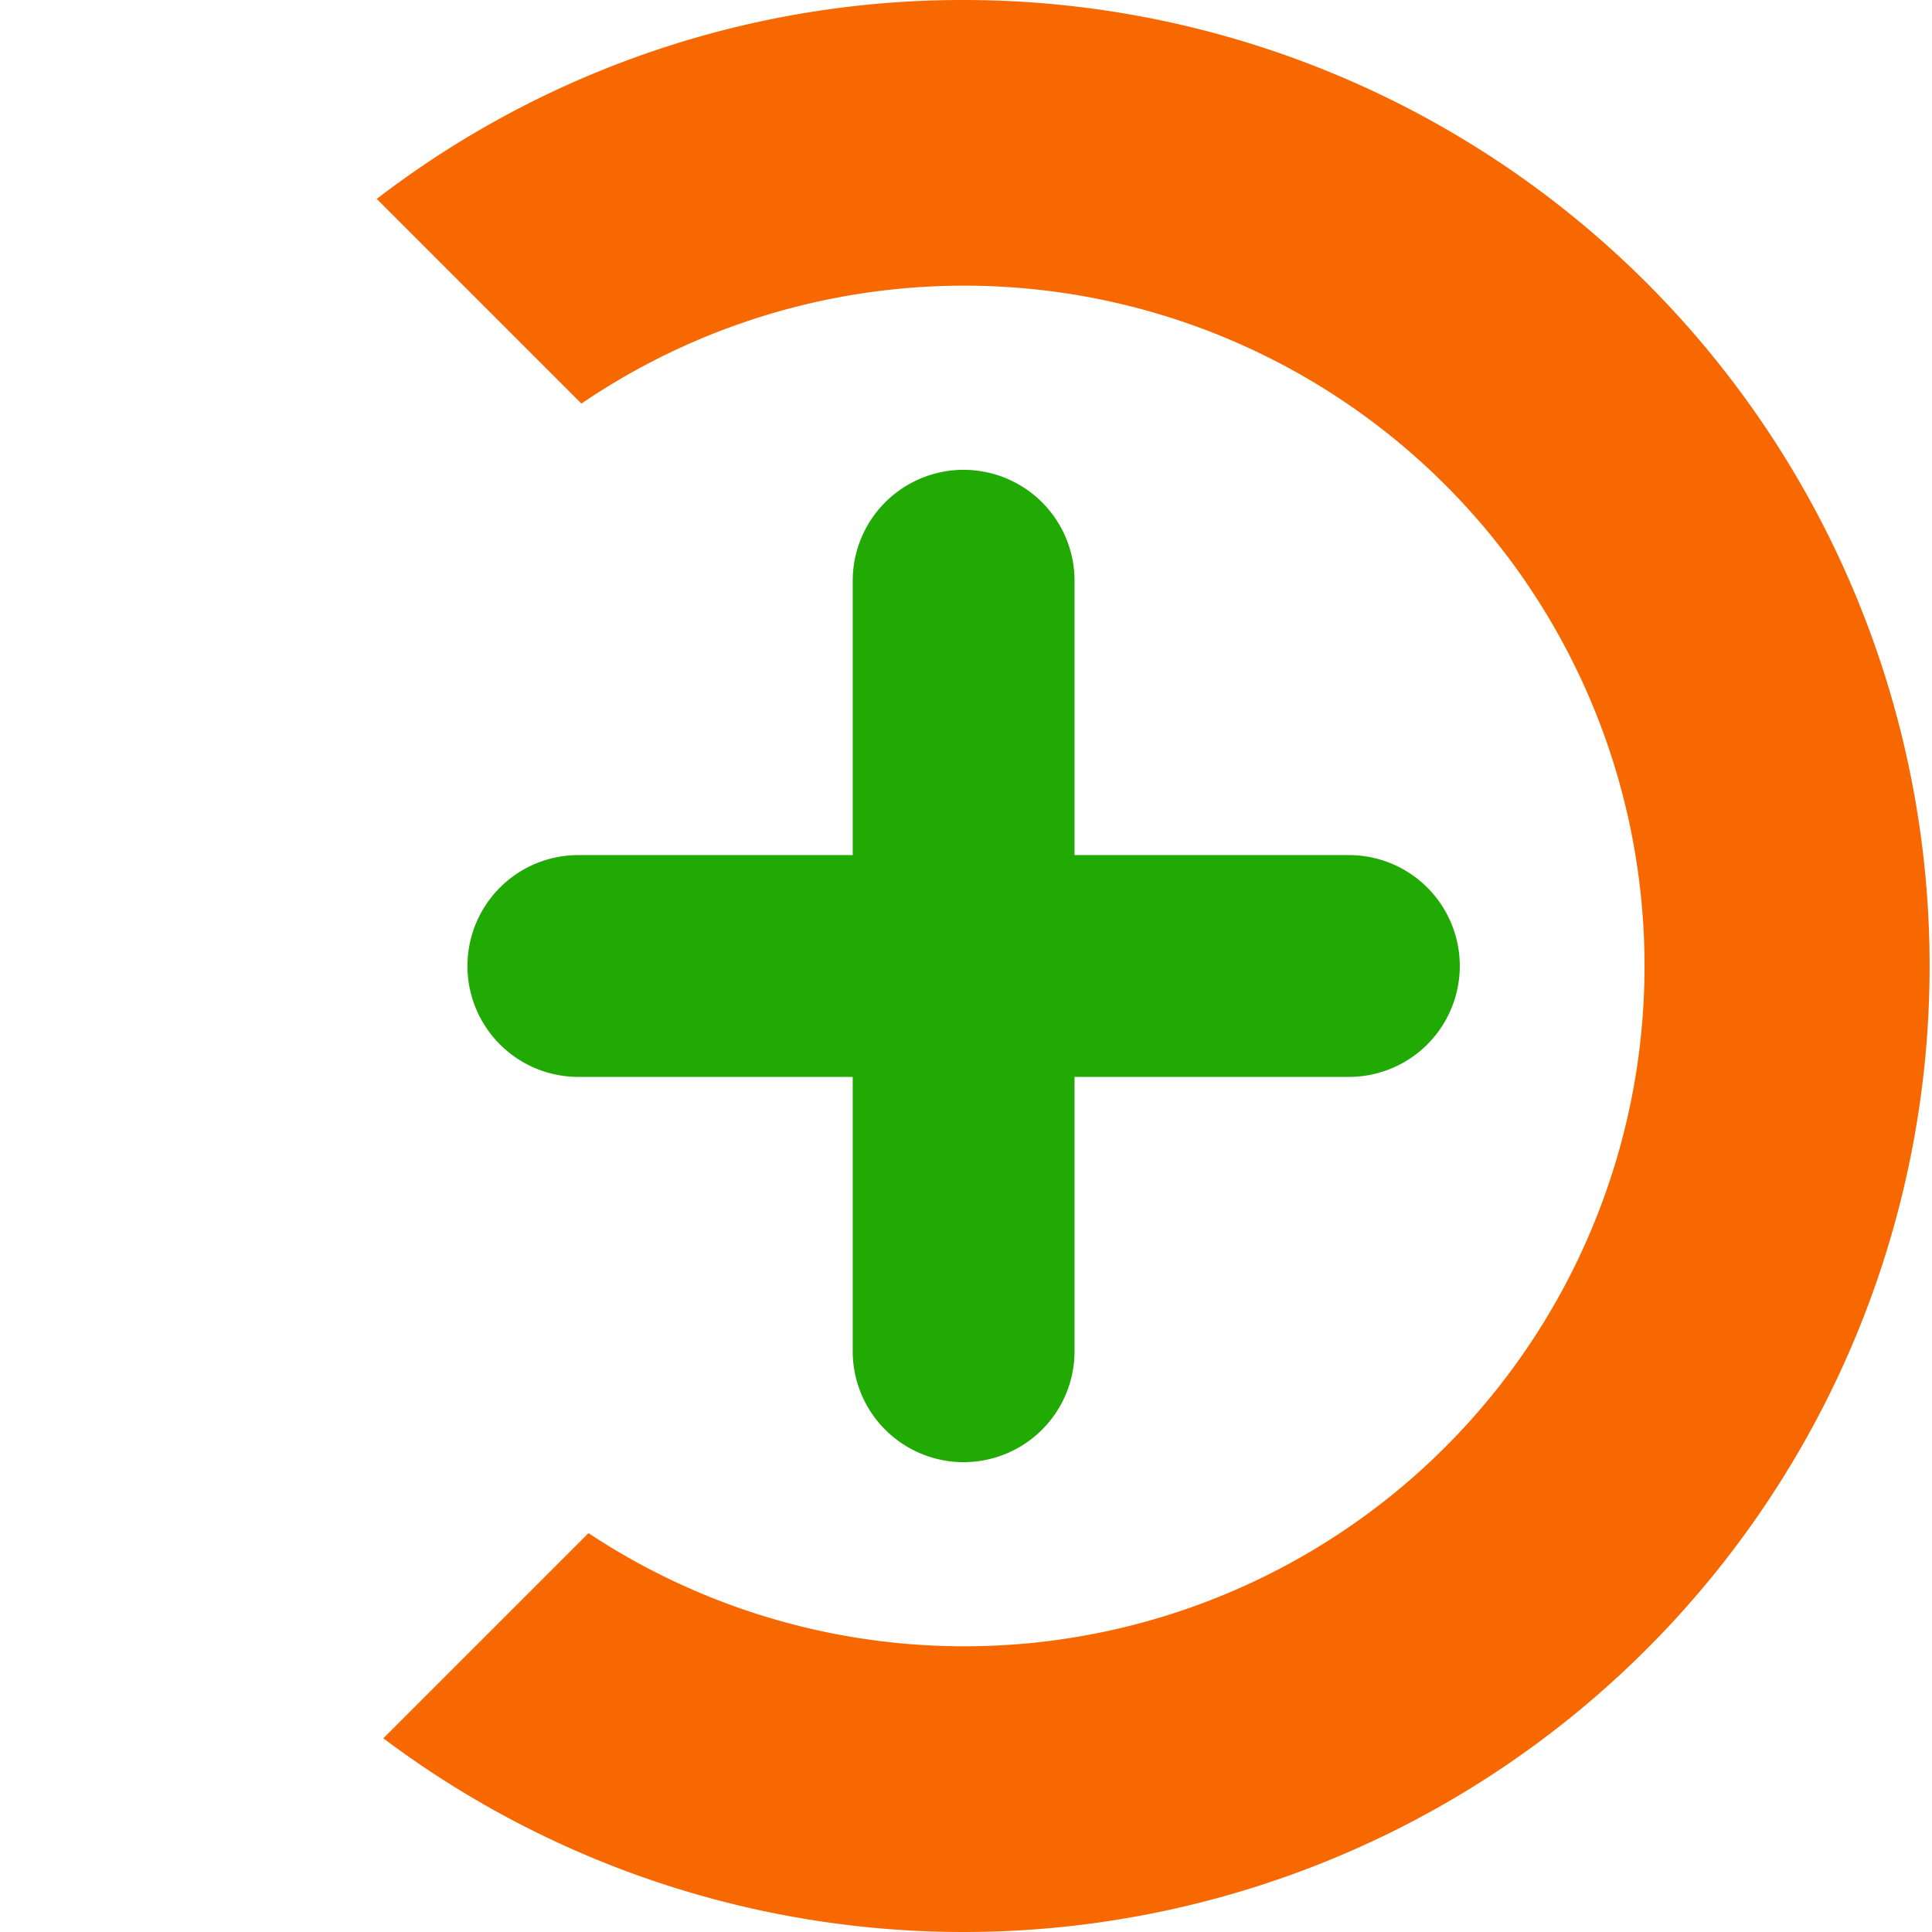 <svg xmlns="http://www.w3.org/2000/svg" width="200" height="200" viewBox="0 0 200 200"><g transform="translate(590 -959)"><rect width="200" height="200" transform="translate(-590 959)" fill="none"/><g transform="translate(-637.935 905.859)"><path d="M184.847,127.553h-28.4v-28.4a11.481,11.481,0,0,0-22.963,0v28.4h-28.4a11.481,11.481,0,0,0,0,22.963h28.4v28.4a11.481,11.481,0,0,0,22.963,0v-28.4h28.4a11.481,11.481,0,0,0,0-22.963" transform="translate(2.724 14.106)" fill="#21aa04"/><path d="M147.688,53.141A99.537,99.537,0,0,0,86.935,73.732L108.122,94.92a70.426,70.426,0,1,1,.734,116.93L87.618,233.088a100,100,0,1,0,60.07-179.947" transform="translate(0 0)" fill="#f76900"/></g></g></svg>